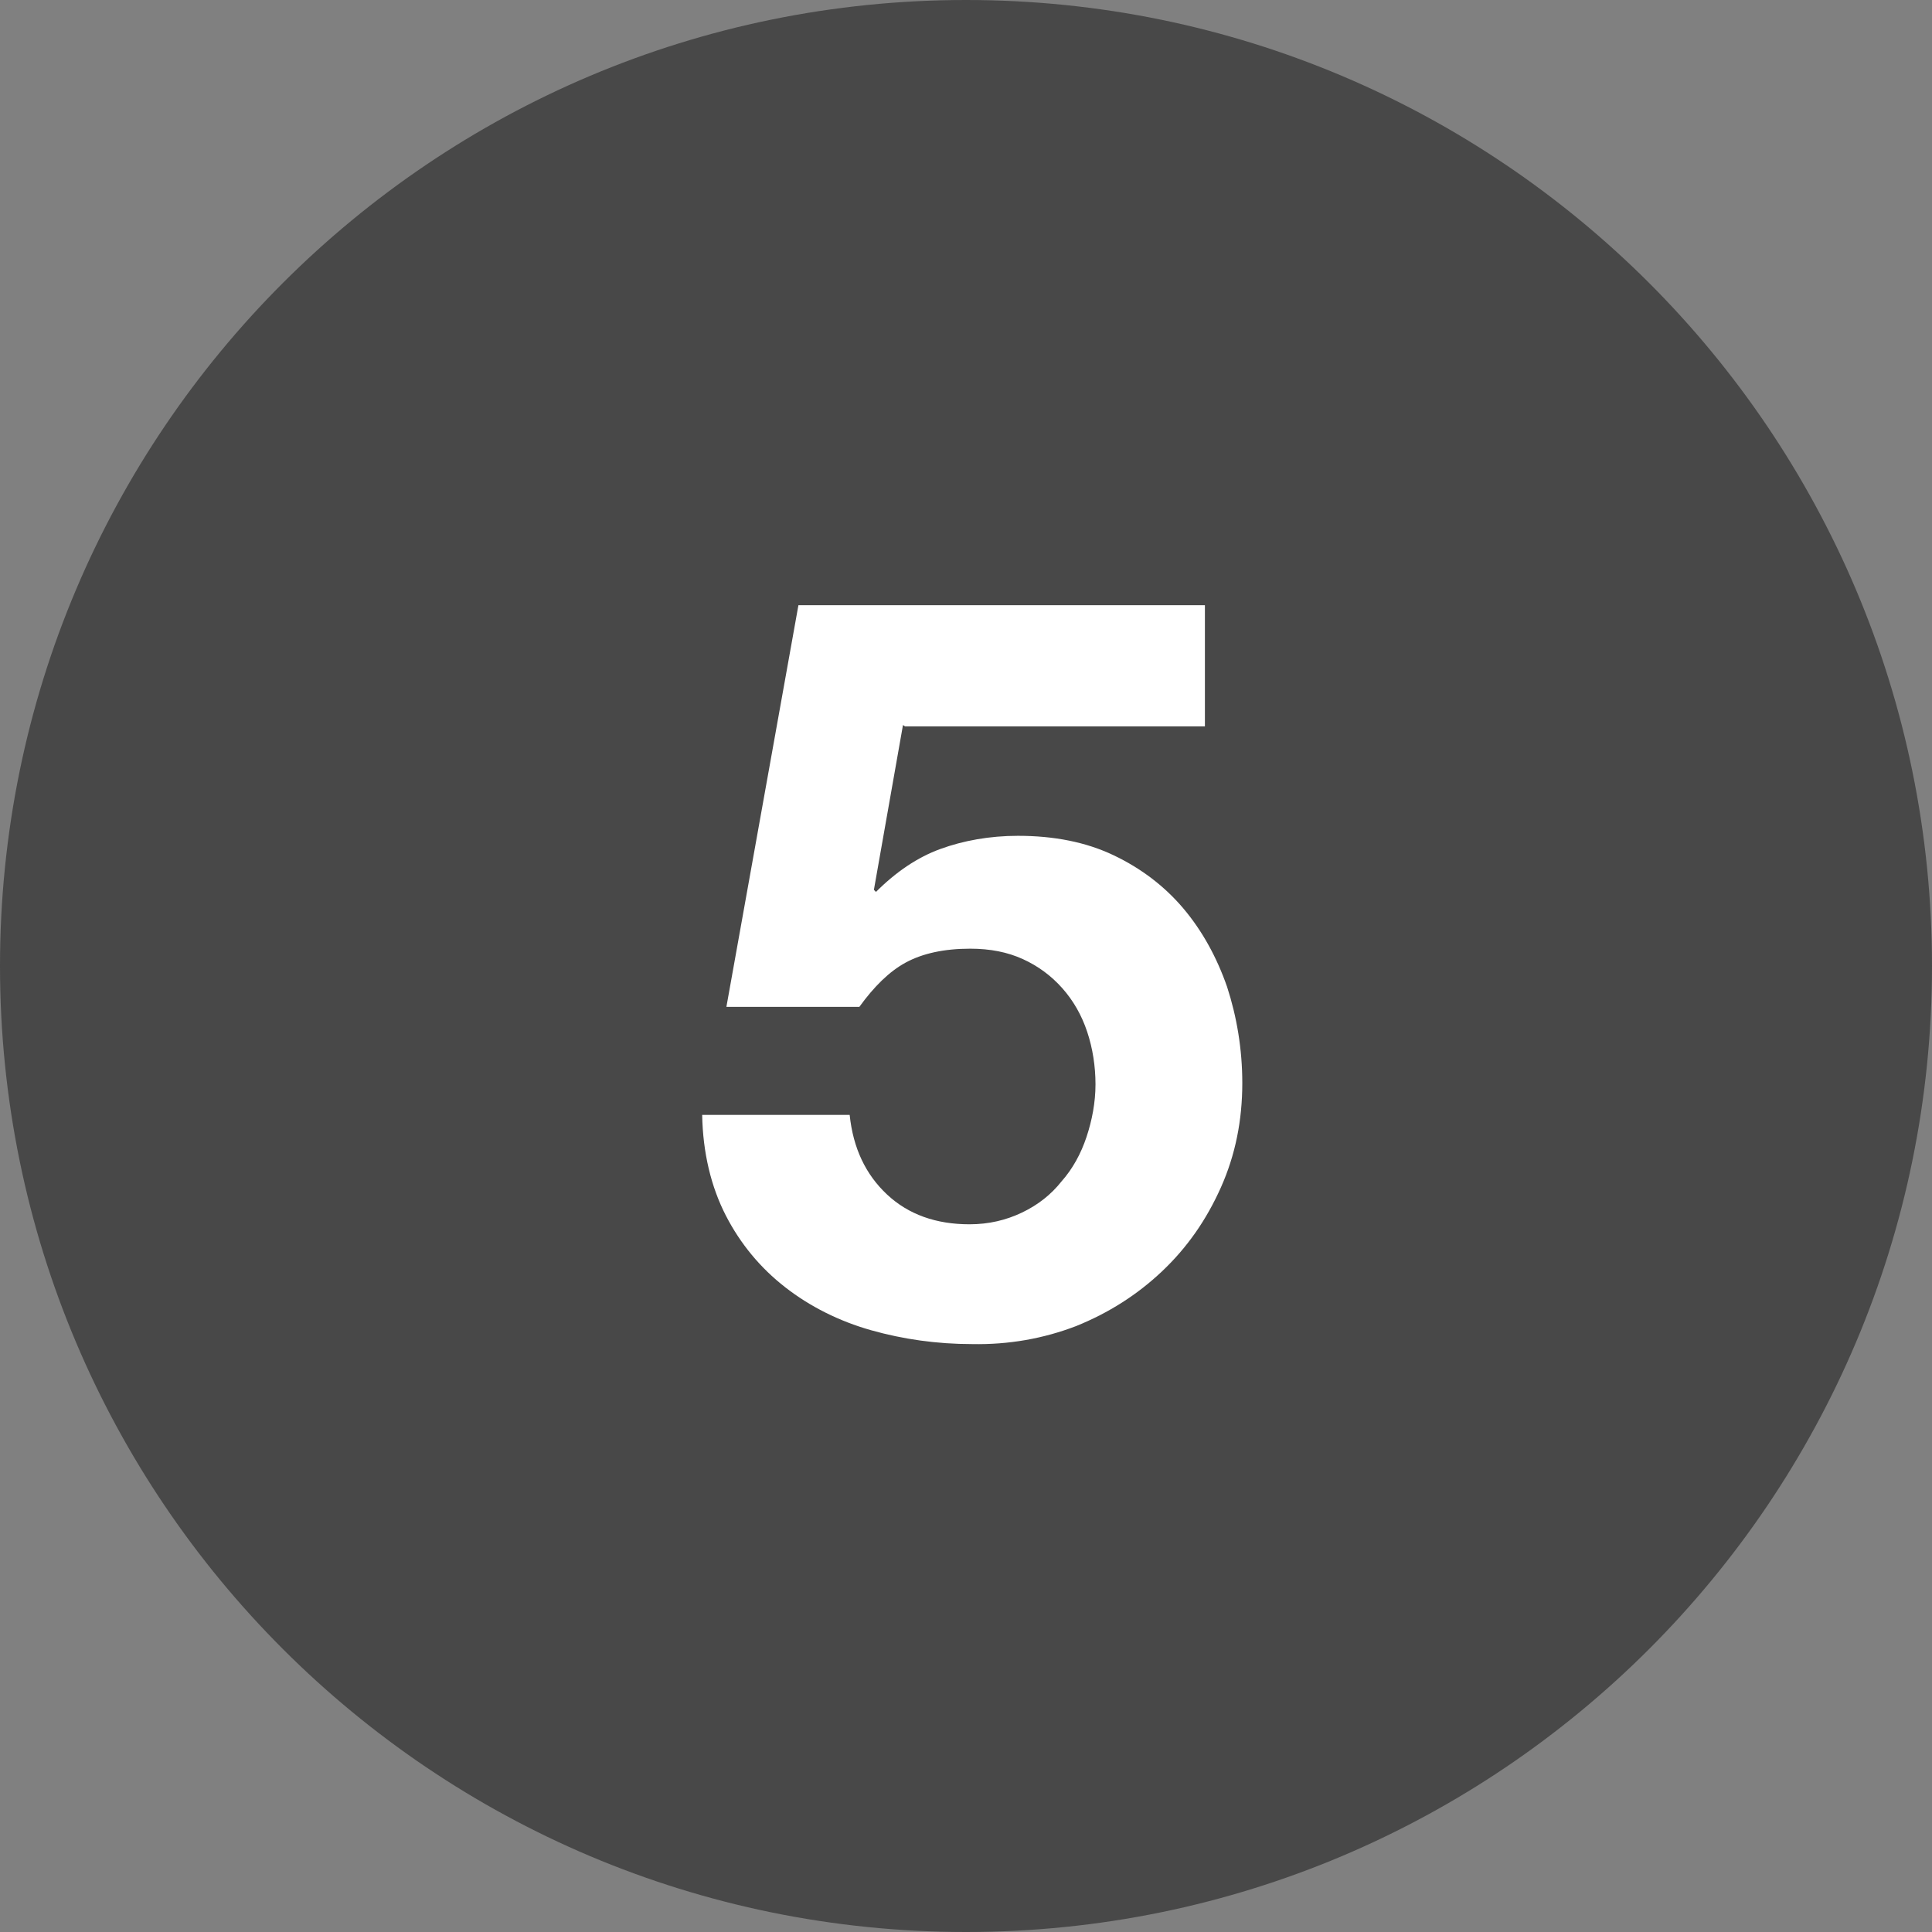 <svg xmlns="http://www.w3.org/2000/svg" id="Layer_2" viewBox="0 0 27.9 27.9"><rect x="0" y="0" width="27.9" height="27.9" fill="#808080" stroke="none"/><defs><style>.cls-1{fill:#fff;}.cls-2{fill:#484848;}</style></defs><g id="Layer_1-2"><g><path class="cls-2" d="M13.95,27.9c7.7,0,13.95-6.24,13.95-13.95S21.65,0,13.95,0,0,6.24,0,13.95s6.25,13.95,13.95,13.95"></path><path class="cls-1" d="M13.04,10.47l-.42,2.38,.03,.03c.29-.29,.6-.5,.93-.62s.71-.19,1.12-.19c.52,0,.98,.09,1.38,.28,.4,.19,.74,.45,1.01,.77,.27,.32,.48,.7,.63,1.13,.14,.43,.22,.9,.22,1.39,0,.54-.1,1.04-.31,1.51s-.49,.87-.85,1.21c-.36,.34-.77,.6-1.24,.79-.47,.18-.97,.27-1.5,.26-.51,0-1-.07-1.46-.2-.46-.13-.88-.34-1.24-.62s-.65-.63-.86-1.04c-.21-.41-.33-.9-.34-1.45h2.13c.05,.48,.23,.86,.54,1.15,.31,.29,.71,.43,1.19,.43,.28,0,.53-.06,.76-.17,.23-.11,.42-.26,.57-.45,.16-.18,.28-.4,.36-.64s.13-.5,.13-.76-.04-.52-.12-.76-.2-.45-.36-.63c-.16-.18-.35-.32-.57-.42s-.47-.15-.76-.15c-.38,0-.69,.07-.93,.2-.24,.13-.46,.35-.67,.64h-1.92l1.04-5.8h5.87v1.75h-4.33Z"></path></g></g></svg>